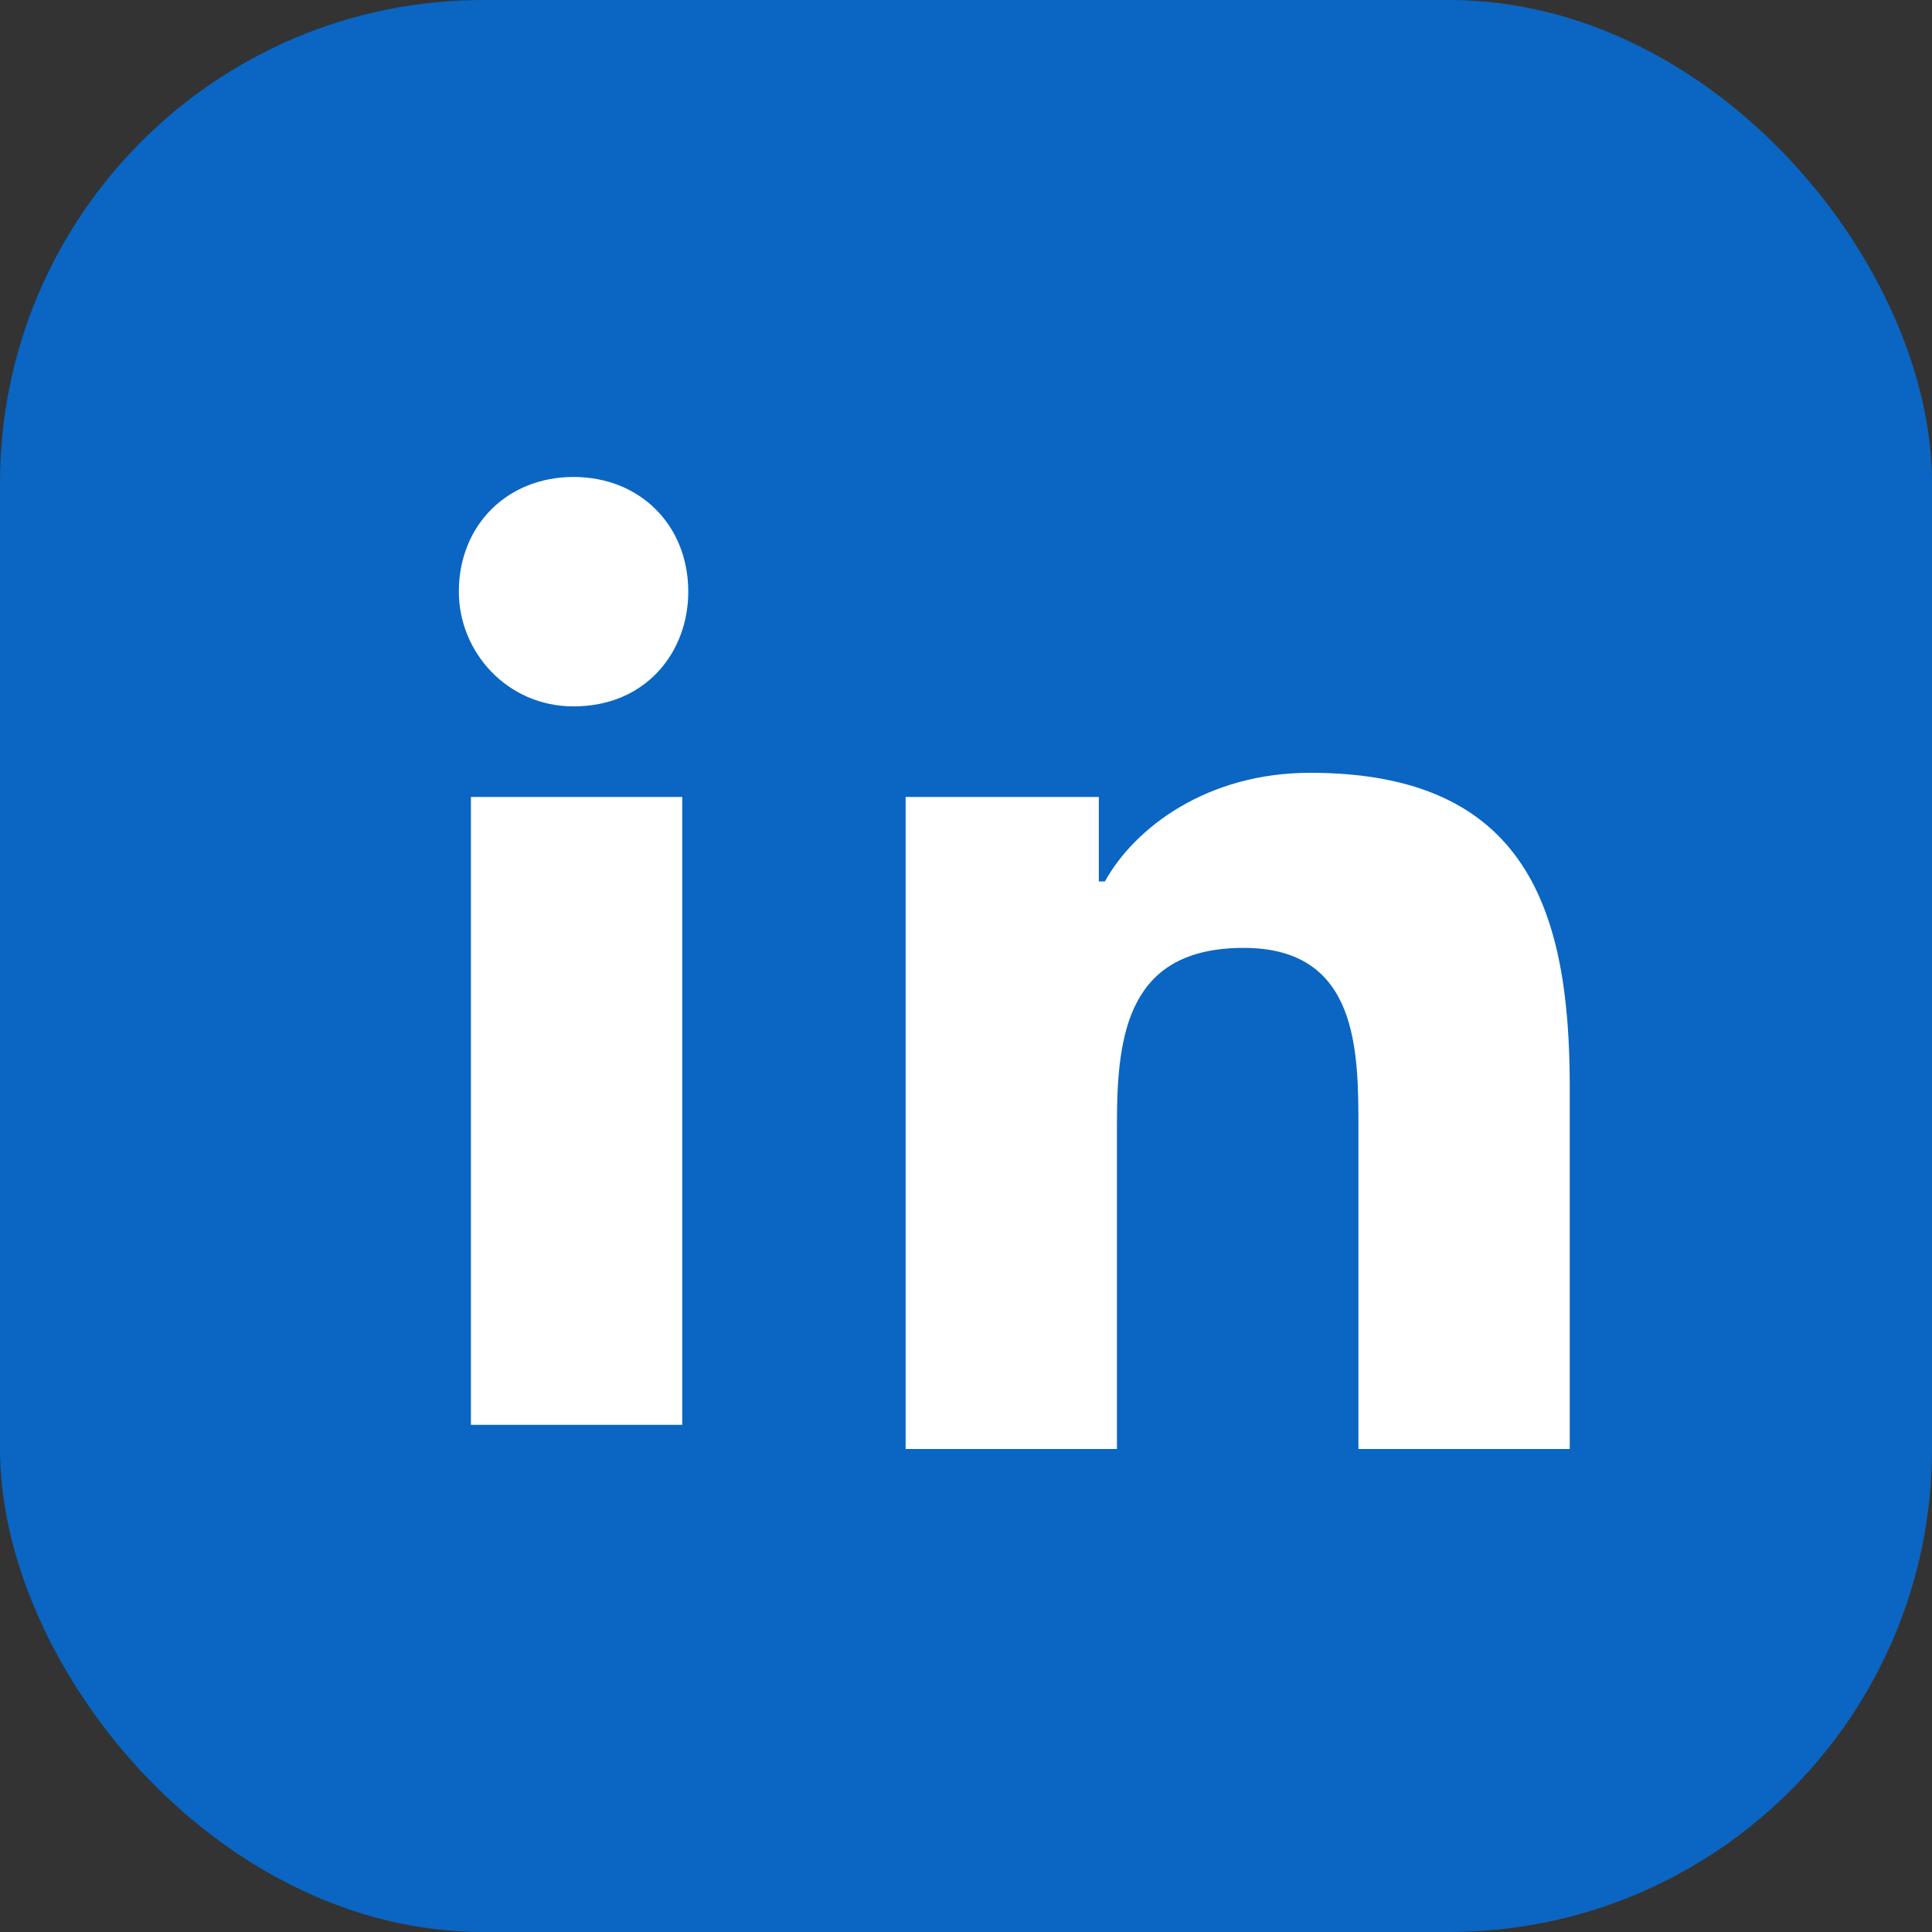 <svg xmlns="http://www.w3.org/2000/svg" viewBox="0 0 32 32" aria-hidden="true" focusable="false">
  <rect x="0" y="0" width="32" height="32" fill="#333333" stroke="none"/>
  <rect width="32" height="32" rx="8" fill="#0A66C2"/>
  <path d="M11.3 13.2v10.4H7.8V13.2h3.5zm-1.8-5.3c1.1 0 1.9.8 1.9 1.9 0 1-.7 1.9-1.9 1.9-1.1 0-1.9-.9-1.9-1.9 0-1.1.8-1.9 1.9-1.9zm5.4 5.3h3.3v1.4h.1c.5-.9 1.7-1.8 3.4-1.8 3.6 0 4.3 2.3 4.3 5.2v6h-3.5v-5.3c0-1.3 0-3-1.9-3-1.9 0-2.1 1.4-2.1 2.9v5.4h-3.5V13.2z" fill="#fff"/>
</svg>
